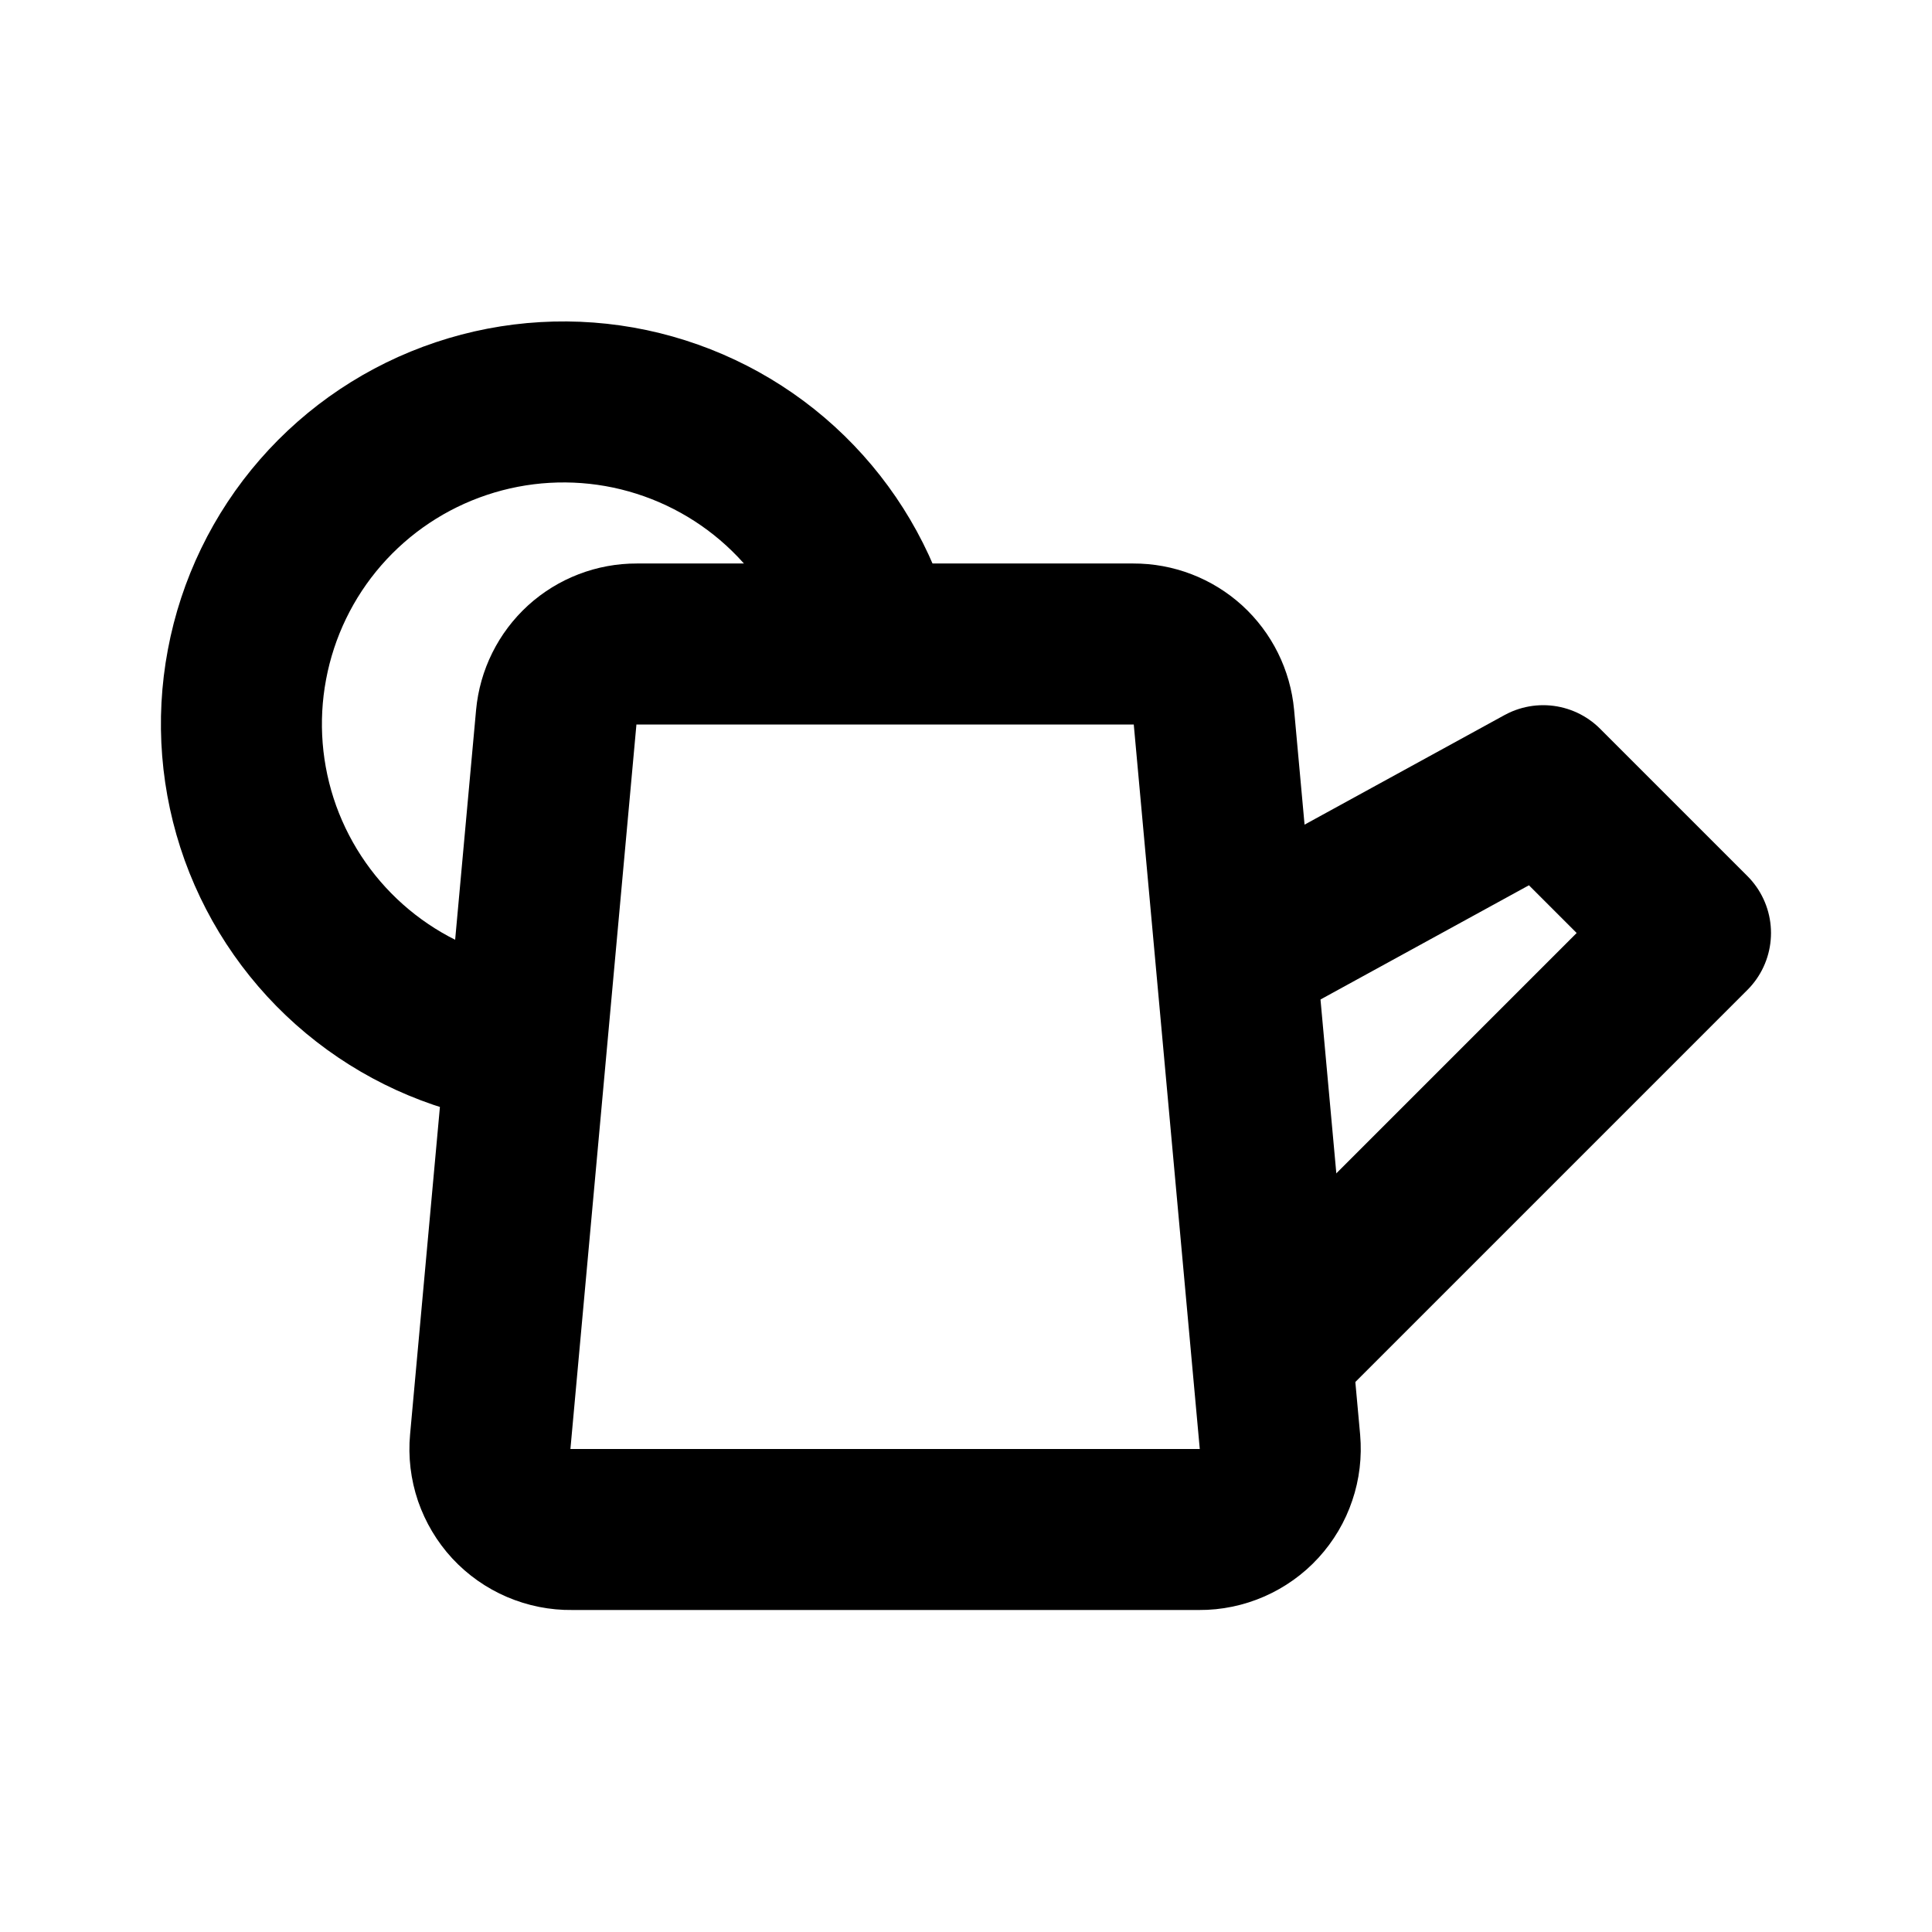 <svg width="24" height="24" viewBox="0 0 24 24" fill="none" xmlns="http://www.w3.org/2000/svg">
<path d="M15.52 11.76L19.17 9.76L21 11.59L15.96 16.63" stroke="black" stroke-width="2" stroke-linecap="round" stroke-linejoin="round"/>
<path d="M6.35 12.94C5.647 12.824 4.988 12.523 4.44 12.067C3.893 11.612 3.477 11.018 3.235 10.348C2.994 9.677 2.936 8.955 3.068 8.255C3.199 7.555 3.515 6.902 3.983 6.365C4.451 5.828 5.054 5.426 5.73 5.2C6.405 4.974 7.129 4.932 7.826 5.079C8.523 5.227 9.168 5.557 9.694 6.037C10.221 6.518 10.609 7.129 10.82 7.81" stroke="black" stroke-width="2" stroke-linecap="round" stroke-linejoin="round"/>
<path d="M7.1 19H14.9C15.039 19.001 15.177 18.972 15.305 18.916C15.432 18.86 15.547 18.779 15.641 18.676C15.735 18.573 15.807 18.452 15.851 18.32C15.896 18.189 15.912 18.049 15.9 17.91L15.08 8.91C15.057 8.661 14.942 8.429 14.757 8.26C14.572 8.092 14.33 7.999 14.08 8H7.91C7.66 7.999 7.418 8.092 7.233 8.26C7.048 8.429 6.933 8.661 6.91 8.91L6.09 17.91C6.077 18.049 6.094 18.19 6.139 18.323C6.185 18.455 6.257 18.577 6.352 18.68C6.448 18.783 6.563 18.864 6.692 18.919C6.821 18.974 6.96 19.002 7.1 19Z" stroke="black" stroke-width="2" stroke-linecap="round" stroke-linejoin="round"/>
</svg>
